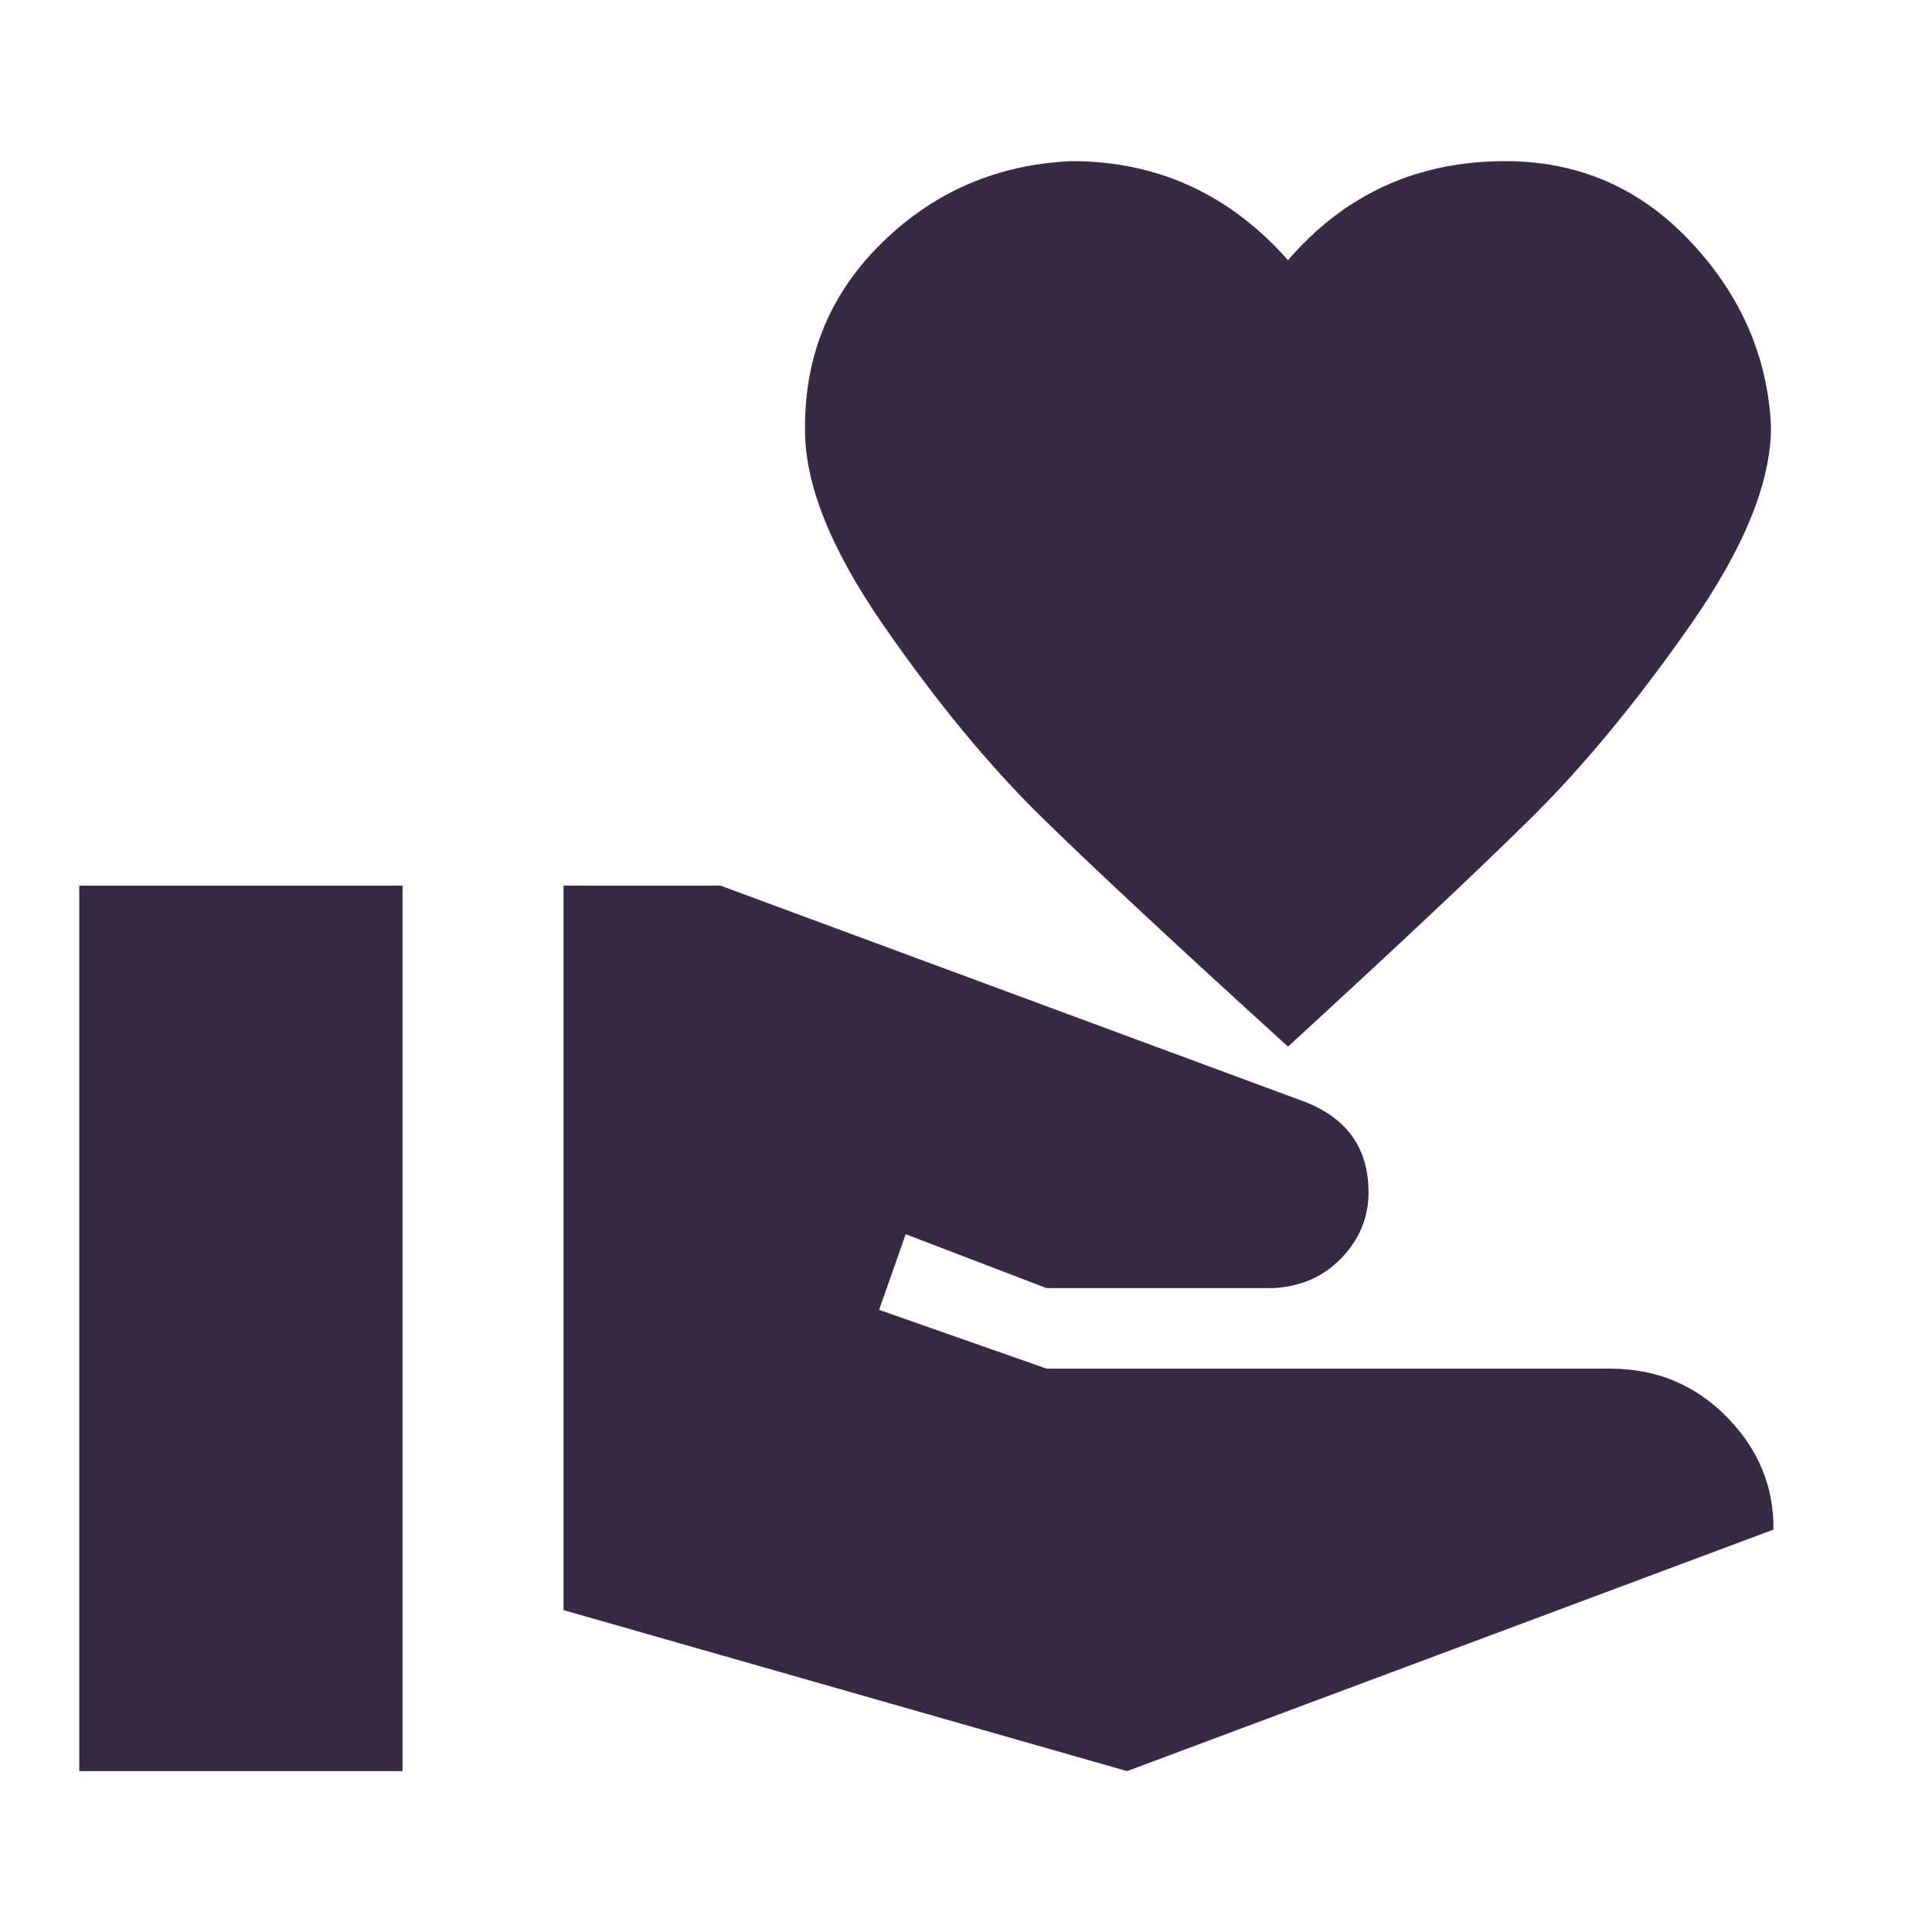 <?xml version="1.0" encoding="UTF-8"?> <svg xmlns="http://www.w3.org/2000/svg" width="40" height="40" viewBox="0 0 40 40" fill="none"><path d="M33.334 28.336C34.289 28.336 35.095 28.669 35.751 29.336C36.406 30.003 36.728 30.78 36.717 31.669L23.334 36.669L11.667 33.336V18.336H14.917L27.034 22.819C27.901 23.164 28.334 23.786 28.334 24.686C28.334 25.208 28.145 25.664 27.767 26.053C27.39 26.442 26.912 26.647 26.334 26.669H21.667L18.751 25.553L18.201 27.119L21.667 28.336H33.334ZM26.667 5.386C27.845 4.019 29.345 3.336 31.167 3.336C32.678 3.336 33.956 3.891 35.001 5.003C36.045 6.114 36.601 7.391 36.667 8.836C36.667 9.98 36.112 11.347 35.001 12.936C33.889 14.525 32.795 15.853 31.717 16.919C30.64 17.986 28.956 19.569 26.667 21.669C24.356 19.569 22.656 17.986 21.567 16.919C20.478 15.853 19.384 14.525 18.284 12.936C17.184 11.347 16.645 9.98 16.667 8.836C16.667 7.325 17.206 6.047 18.284 5.003C19.362 3.958 20.662 3.403 22.184 3.336C23.962 3.336 25.456 4.019 26.667 5.386ZM1.641 18.336H8.334V36.669H1.641V18.336Z" fill="#352C44"></path></svg> 